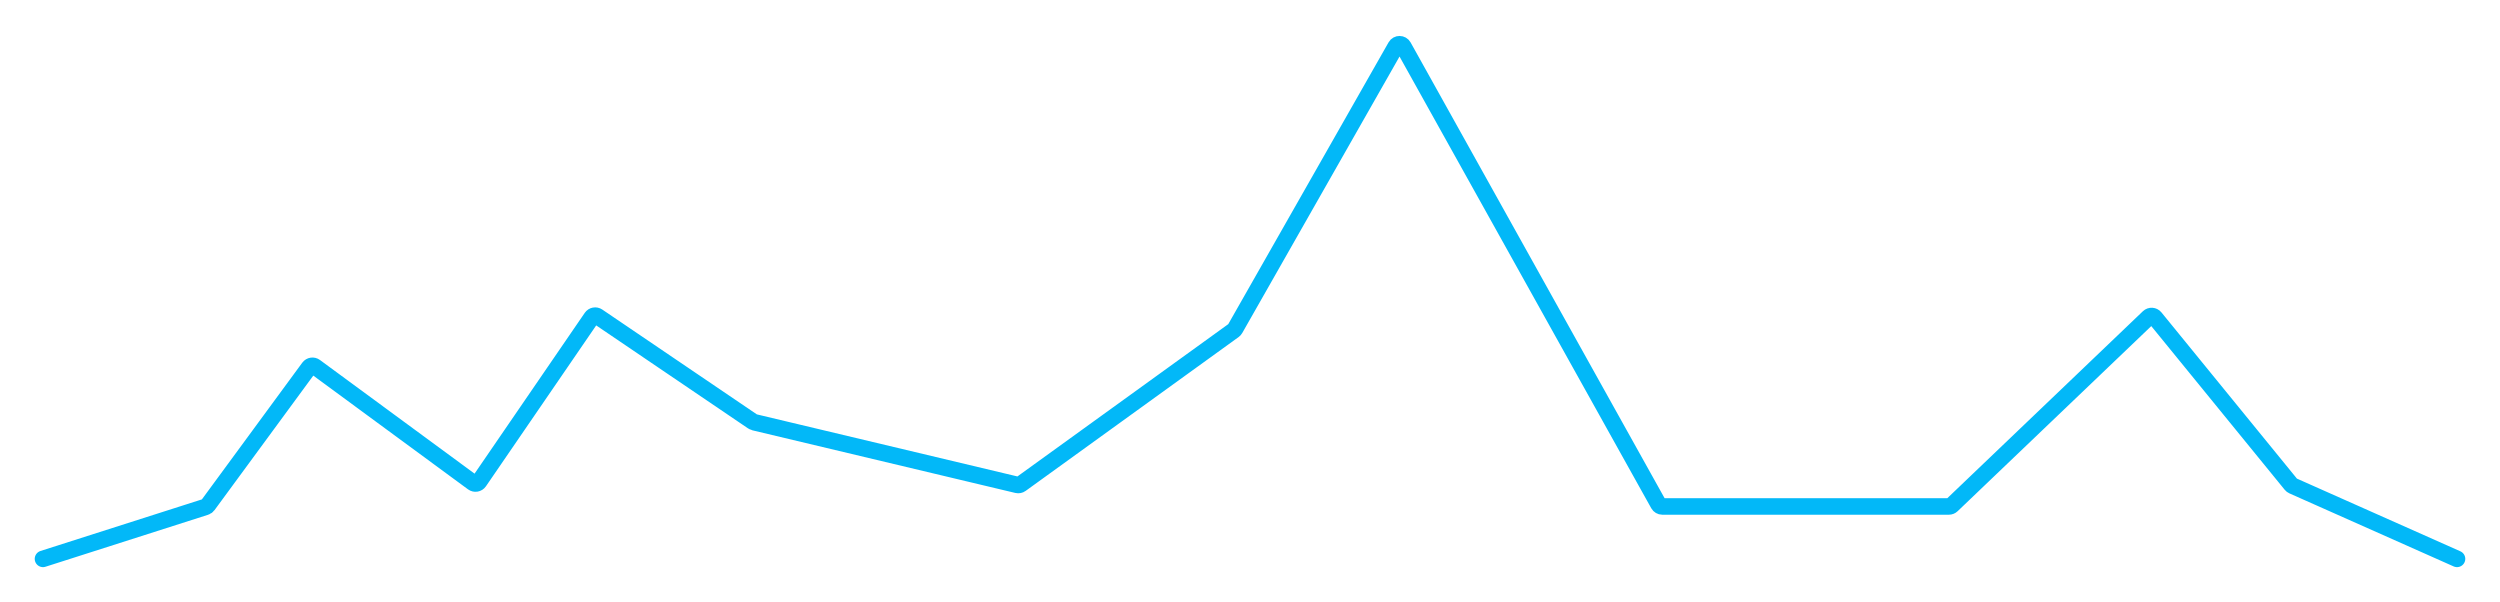 <svg xmlns="http://www.w3.org/2000/svg" width="756" height="182" viewBox="0 0 756 182" fill="none"><g filter="url(#filter0_f_301_2232)"><path d="M13 169L62.174 153.284C62.441 153.199 62.673 153.032 62.838 152.807L93.421 111.157C93.854 110.568 94.683 110.441 95.272 110.874L143.008 145.963C143.61 146.406 144.46 146.262 144.883 145.645L178.891 96.024C179.303 95.423 180.123 95.268 180.725 95.677L227.648 127.498C227.781 127.588 227.929 127.653 228.084 127.69L307.614 146.633C307.989 146.722 308.384 146.644 308.696 146.418L373.102 99.891C373.255 99.78 373.383 99.637 373.477 99.472L422.078 14.043C422.588 13.146 423.882 13.152 424.384 14.053L501.525 152.474C501.759 152.893 502.201 153.153 502.681 153.153H589.341C589.682 153.153 590.009 153.022 590.255 152.786L649.737 95.927C650.296 95.394 651.19 95.449 651.678 96.048L692.83 146.529C692.961 146.69 693.129 146.817 693.318 146.902L743 169" stroke="#02B8F8" stroke-width="5" stroke-linecap="round"></path></g><defs><filter id="filter0_f_301_2232" x="0.199" y="0.574" width="755.601" height="181.227" filterUnits="userSpaceOnUse" color-interpolation-filters="sRGB"><feGaussianBlur stdDeviation="5.15"></feGaussianBlur></filter></defs></svg>